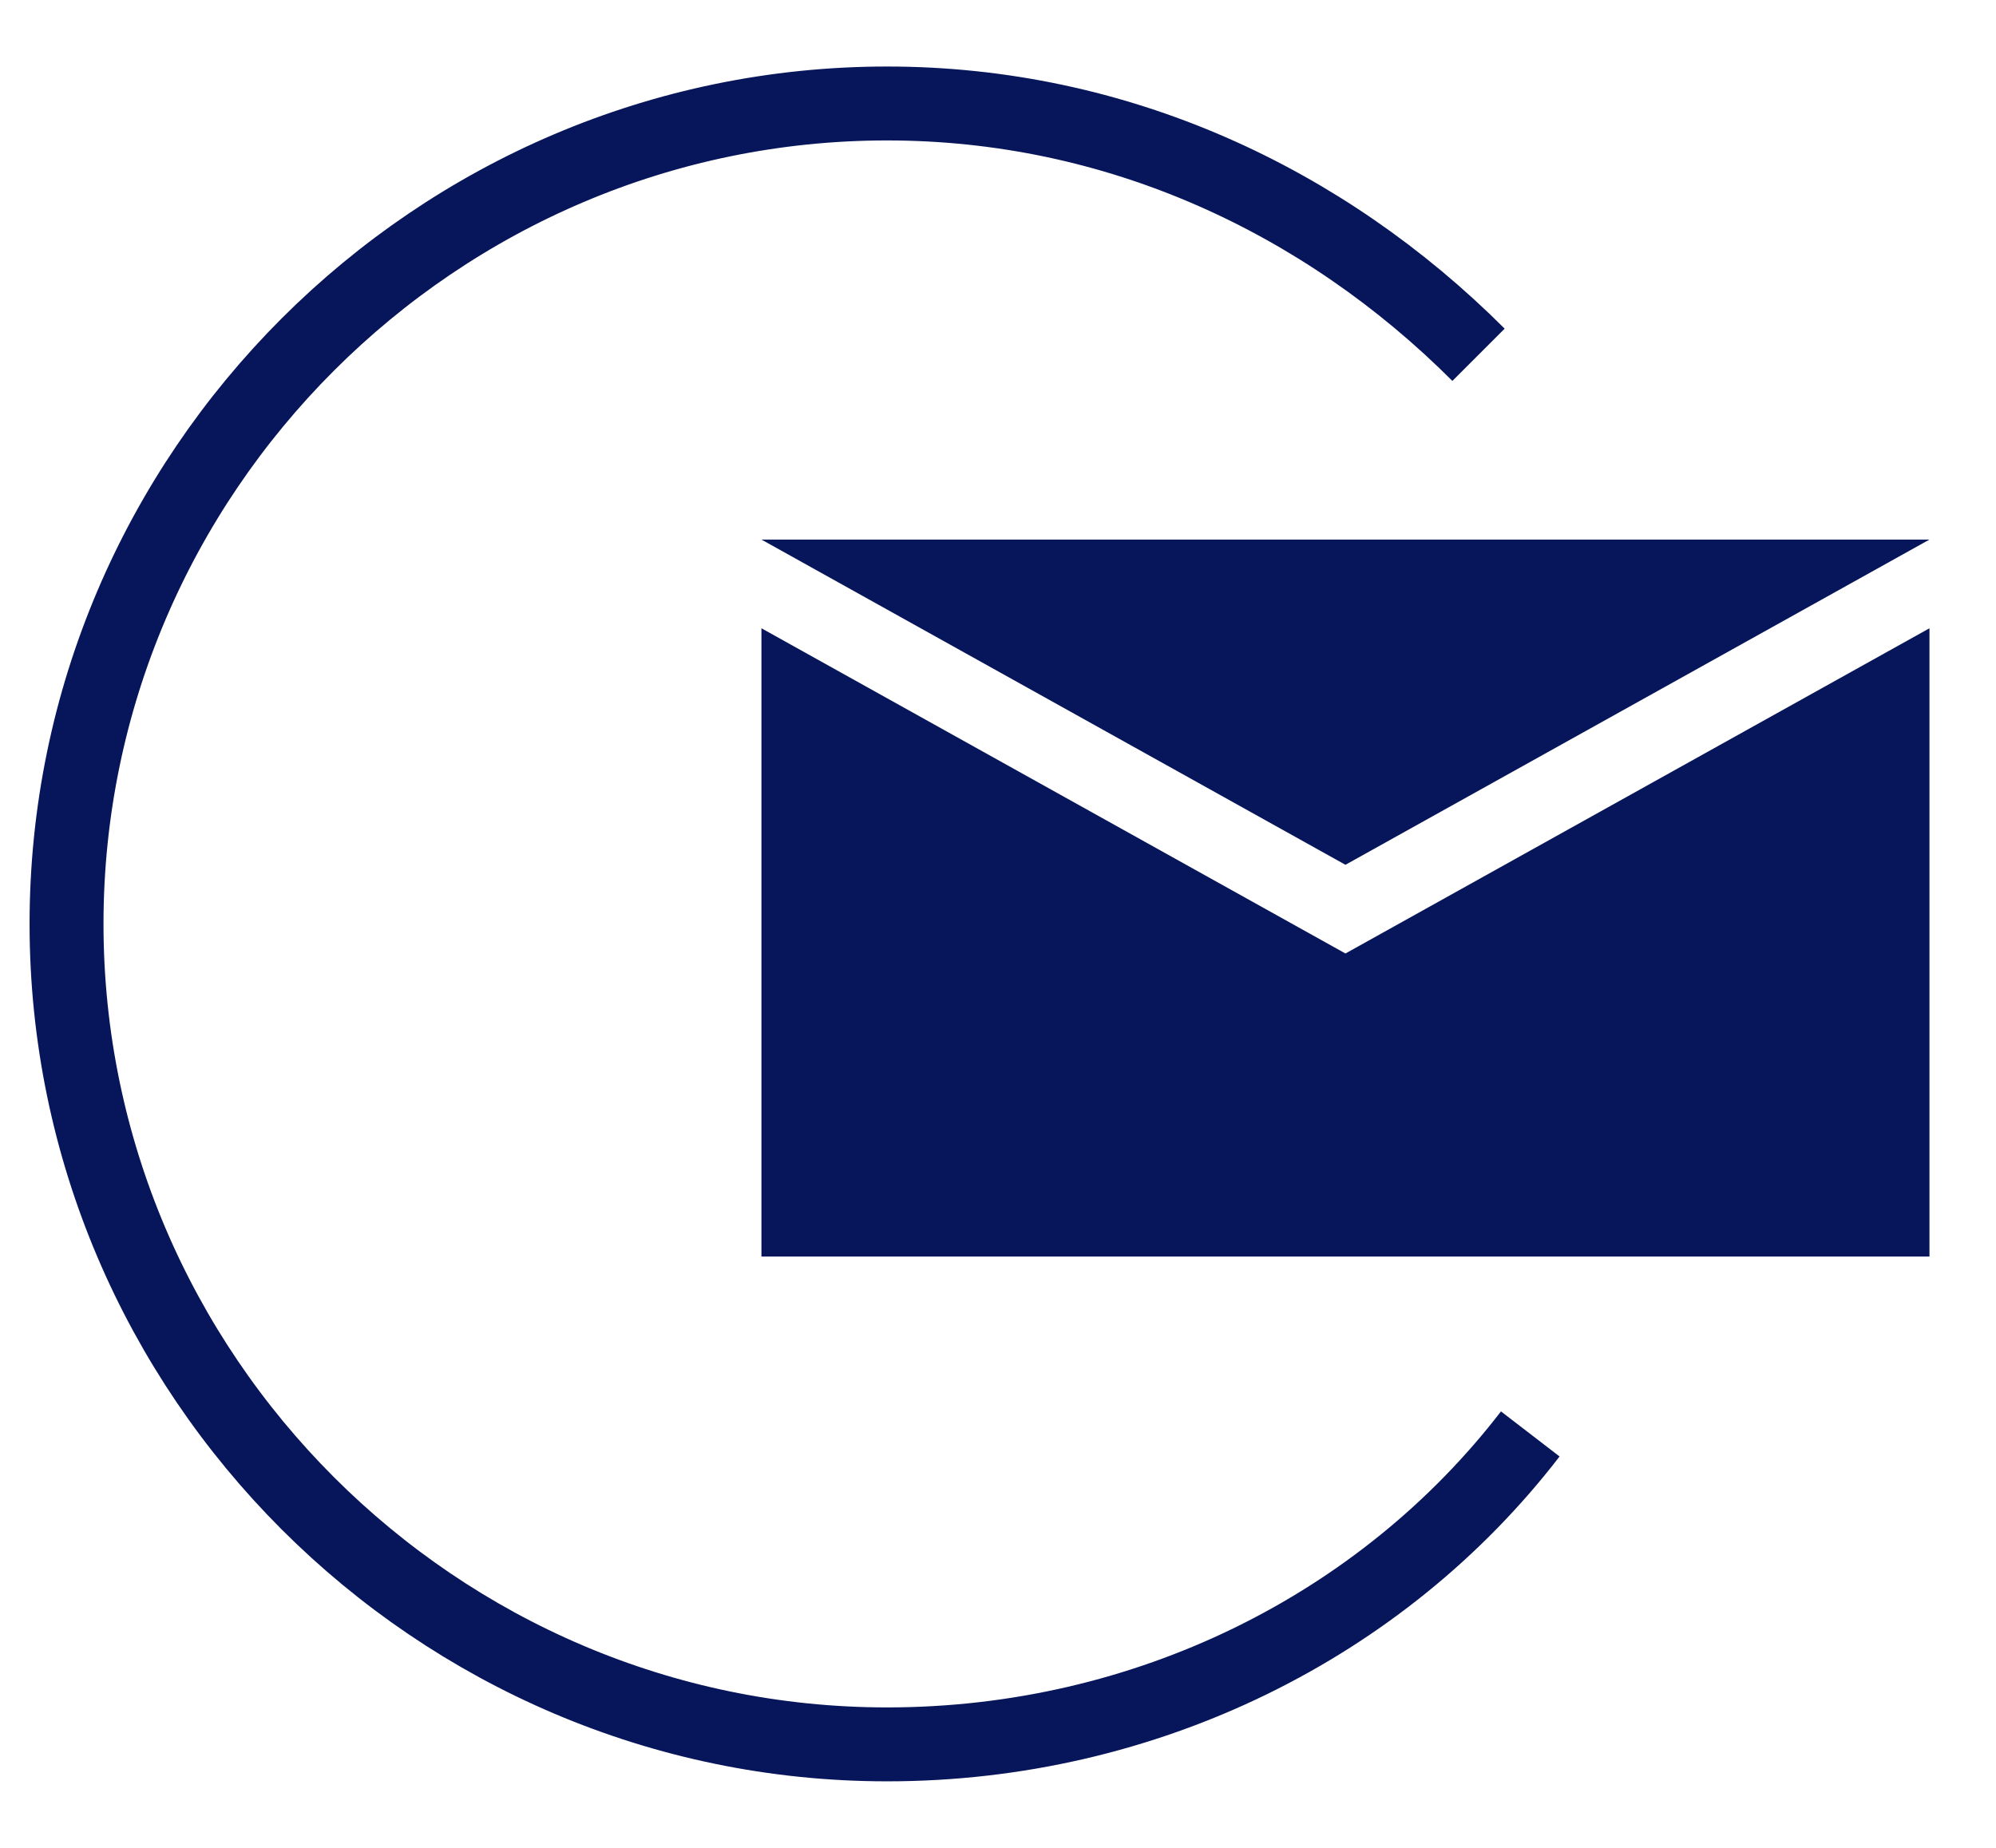 <?xml version="1.0" encoding="utf-8"?>
<!-- Generator: Adobe Illustrator 24.1.1, SVG Export Plug-In . SVG Version: 6.00 Build 0)  -->
<svg version="1.1" id="Слой_2" xmlns="http://www.w3.org/2000/svg" xmlns:xlink="http://www.w3.org/1999/xlink" x="0px" y="0px"
	 viewBox="0 0 27 25" style="enable-background:new 0 0 27 25;" xml:space="preserve">
<style type="text/css">
	.st0{fill:none;stroke:#07165A;stroke-miterlimit:10;}
	.st1{fill:#07165A;}
</style>
<path class="st0" d="M20.7,19.4c-2,2.6-5.2,4.2-8.7,4.2c-6.1,0-11.1-5-11.1-11.1S5.9,1.4,12,1.4c3.1,0,5.9,1.3,8,3.4"/>
<polygon class="st1" points="18.2,12.9 10.3,8.5 10.3,17 26.1,17 26.1,8.5 "/>
<polygon class="st1" points="26.1,7.3 10.3,7.3 18.2,11.7 "/>
</svg>

